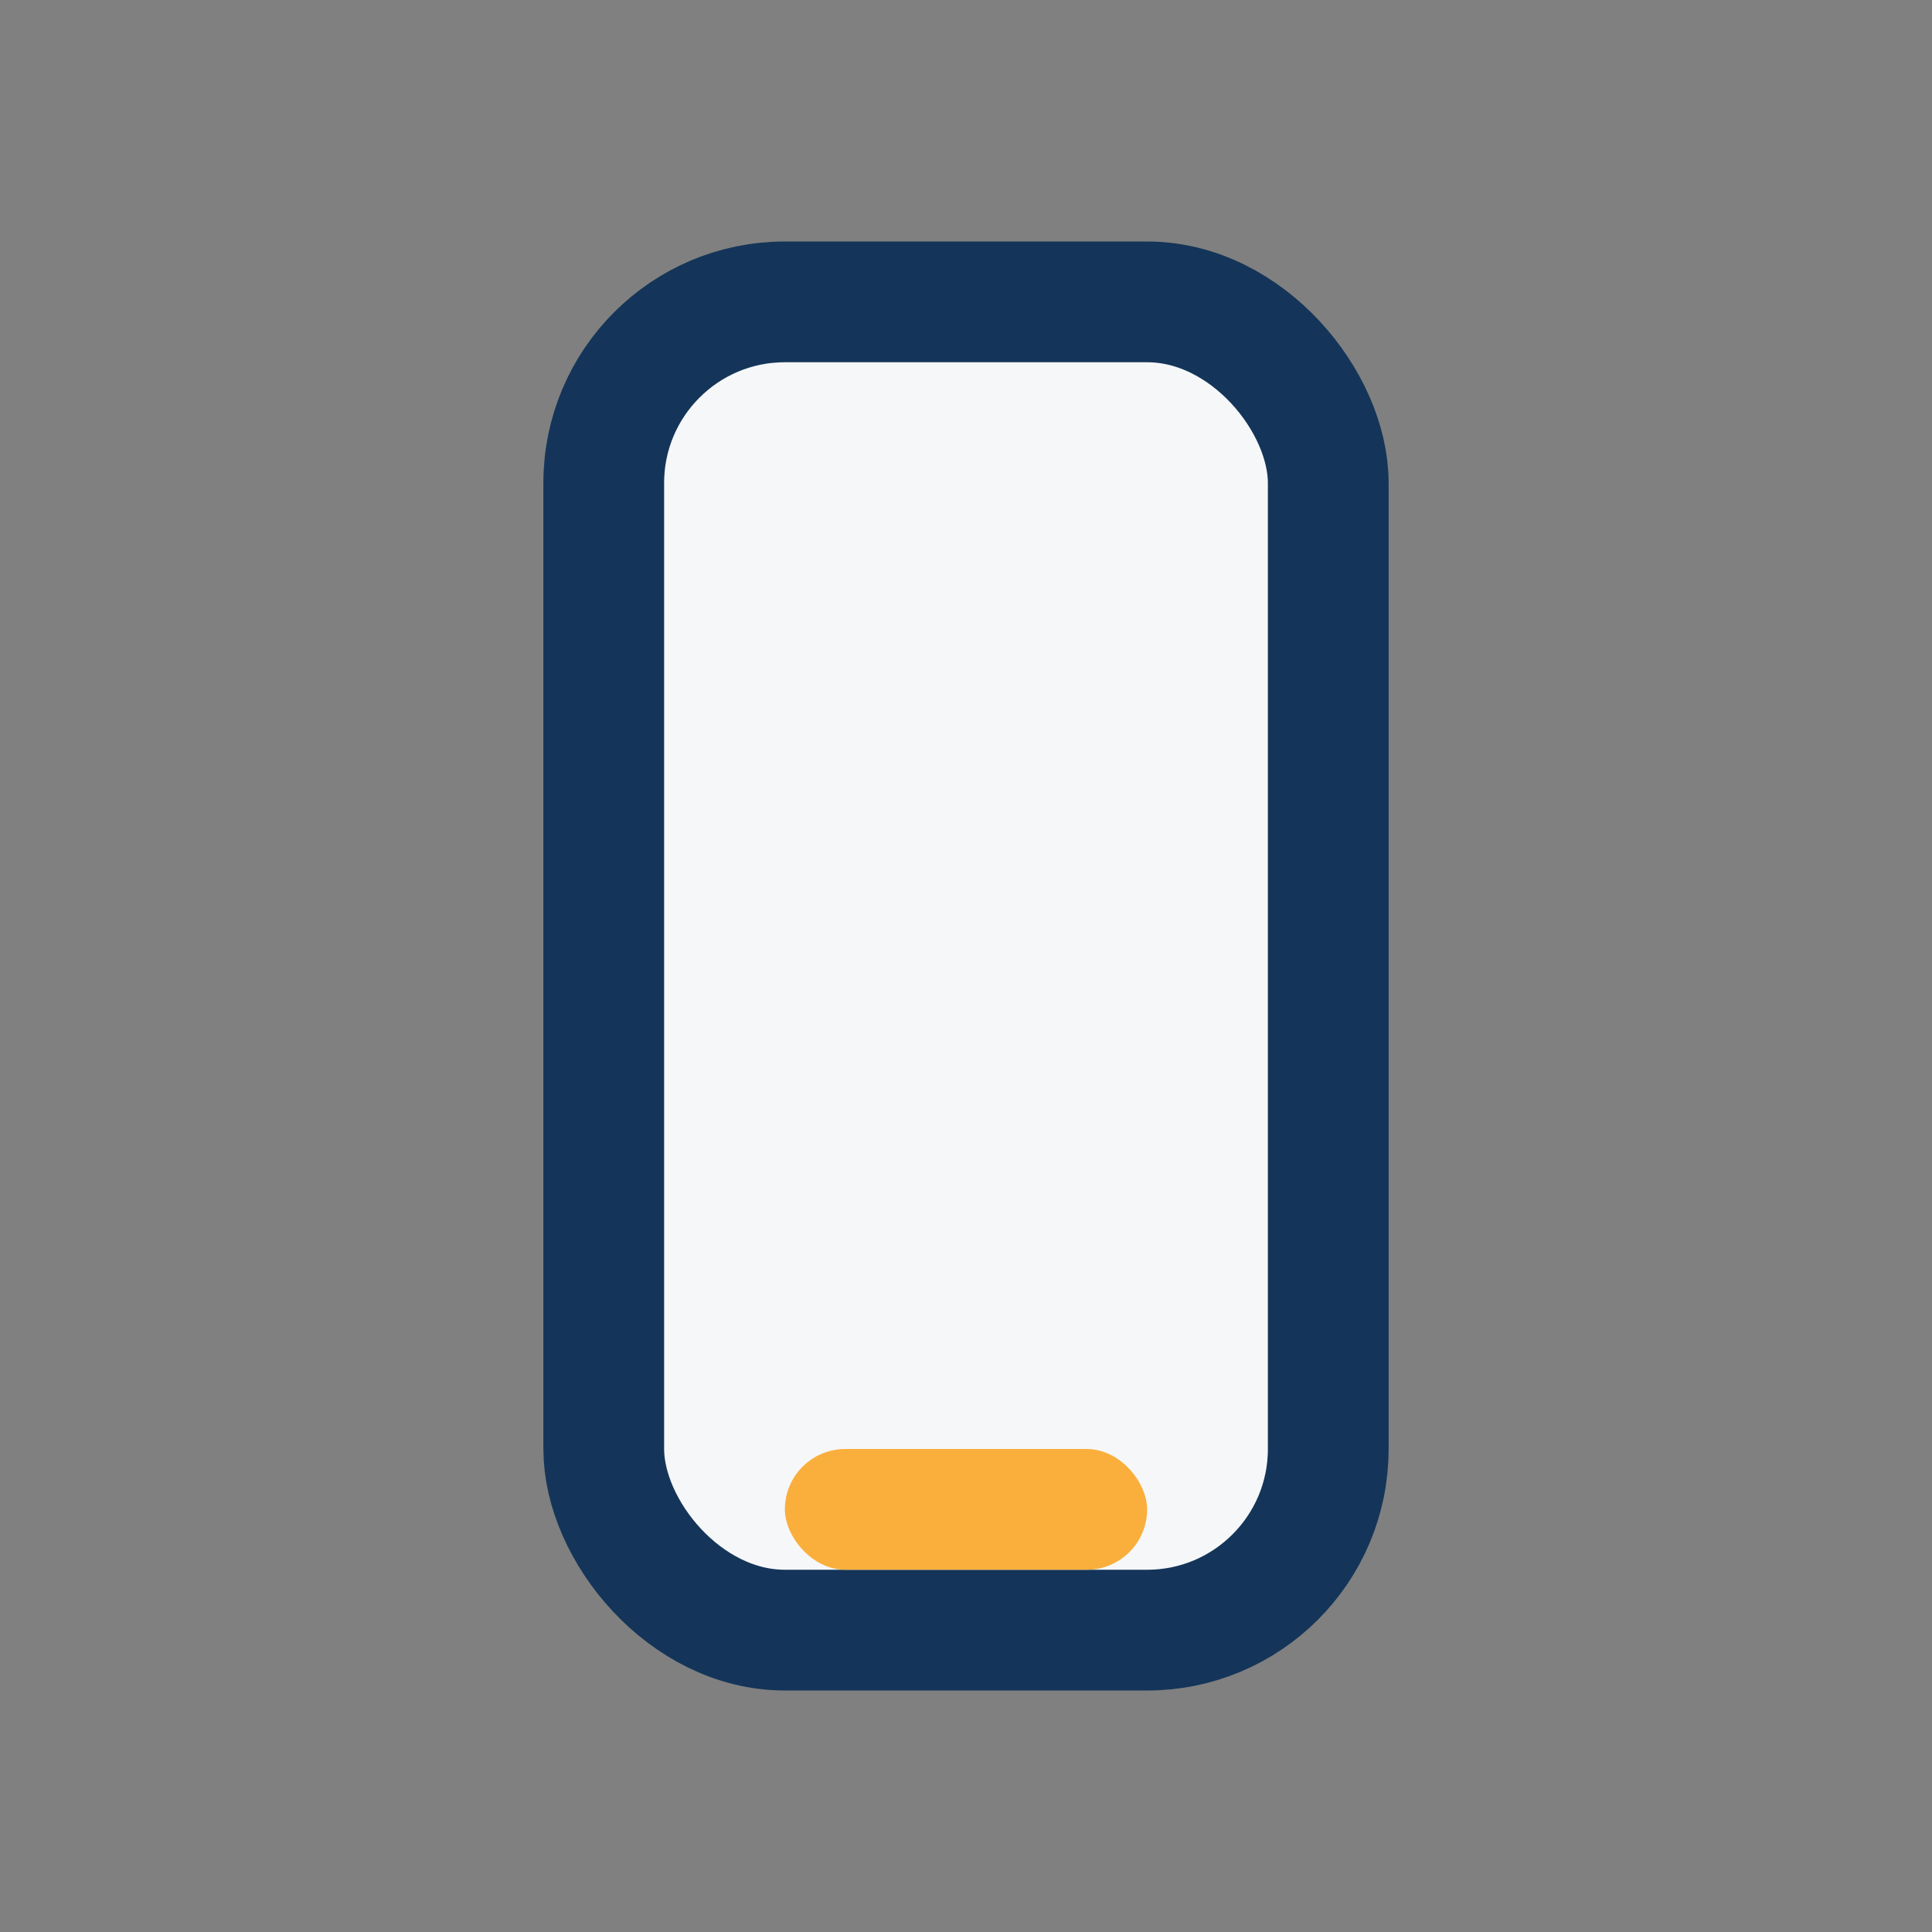 <?xml version="1.0" encoding="UTF-8"?>
<svg xmlns="http://www.w3.org/2000/svg" width="32" height="32" viewBox="0 0 32 32"><rect x="0" y="0" width="32" height="32" fill="#808080" stroke="none"/><rect x="10" y="5" width="12" height="22" rx="3" fill="#F6F7F9" stroke="#143559" stroke-width="2"/><rect x="13" y="24" width="6" height="2" rx="1" fill="#FAAF3C"/></svg>